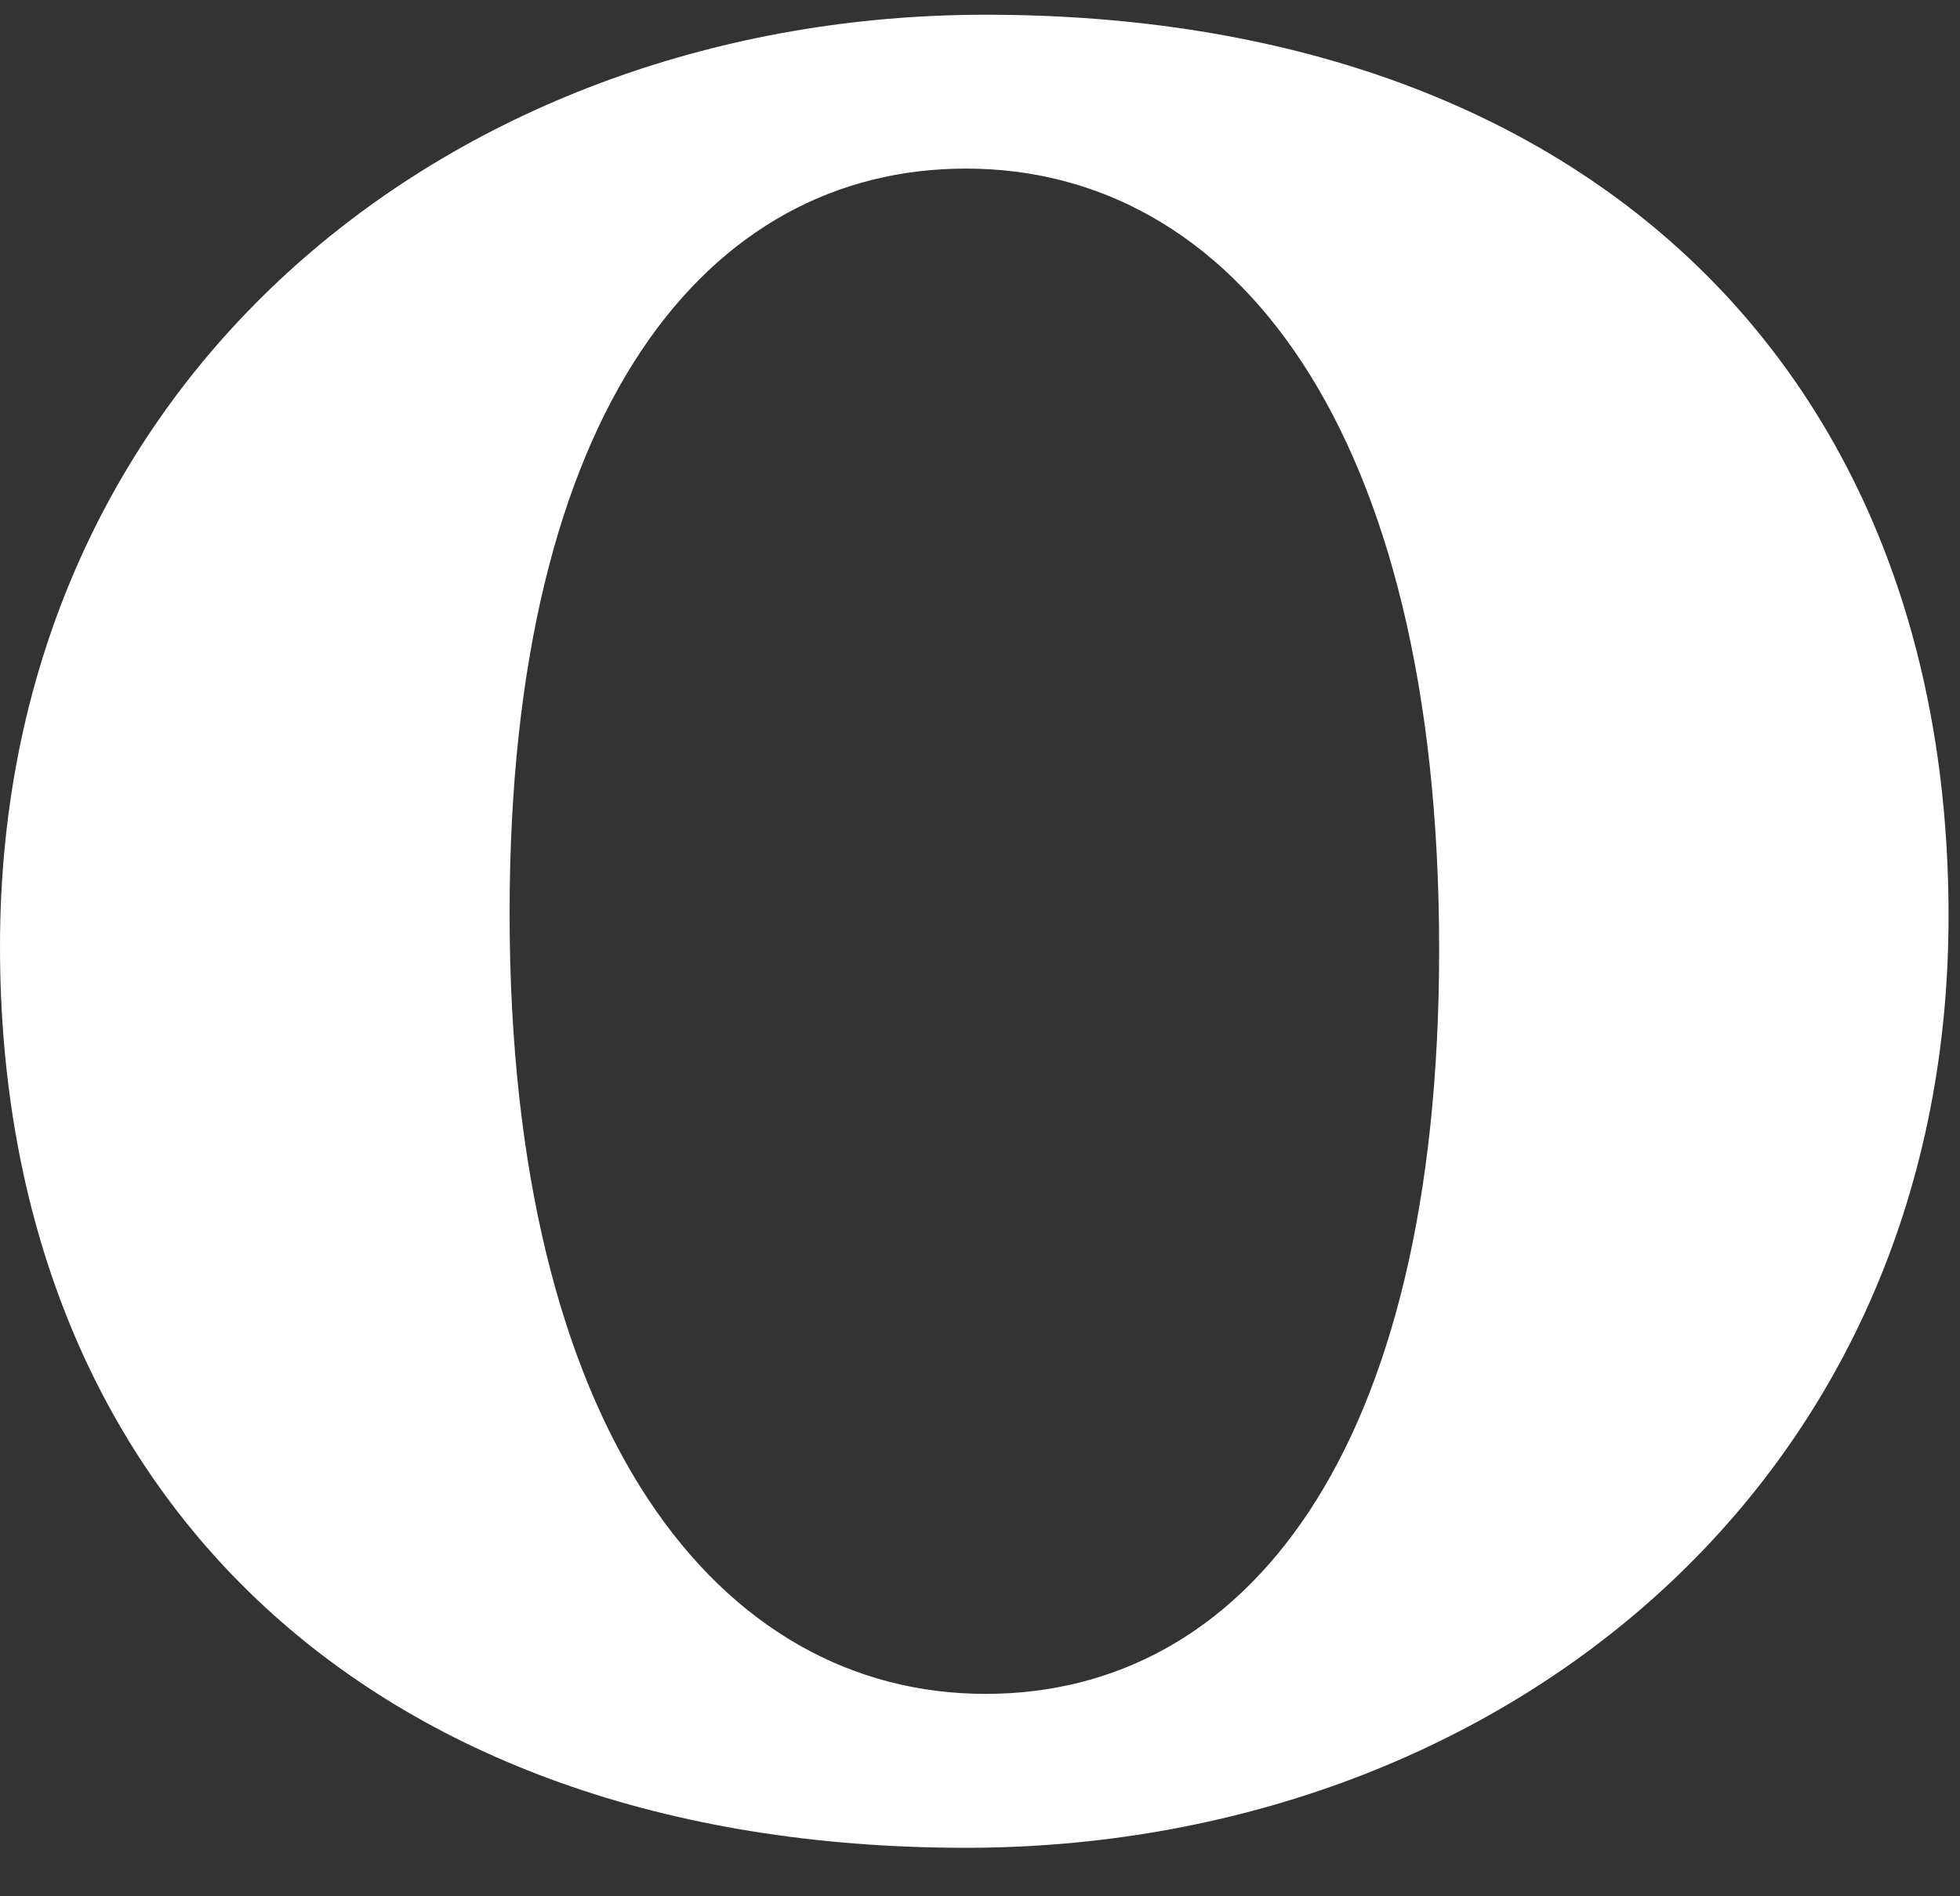<svg width="31" height="30" viewBox="0 0 31 30" fill="none" xmlns="http://www.w3.org/2000/svg">
<rect x="0" y="0" width="31" height="30" fill="#333333" stroke="none"/>
<path fill-rule="evenodd" clip-rule="evenodd" d="M30.819 14.49C30.819 5.901 25.107 0.233 15.588 0.233C7.263 0.233 0 5.901 0 14.976C0 23.523 5.757 29.233 15.278 29.233C23.603 29.233 30.819 23.567 30.819 14.49ZM22.762 15.022C22.762 23.035 19.662 26.798 15.588 26.798C11.38 26.798 8.06 22.68 8.06 14.444C8.06 6.432 11.204 2.667 15.278 2.667C19.484 2.667 22.762 6.74 22.762 15.022Z" fill="white"/>
</svg>
